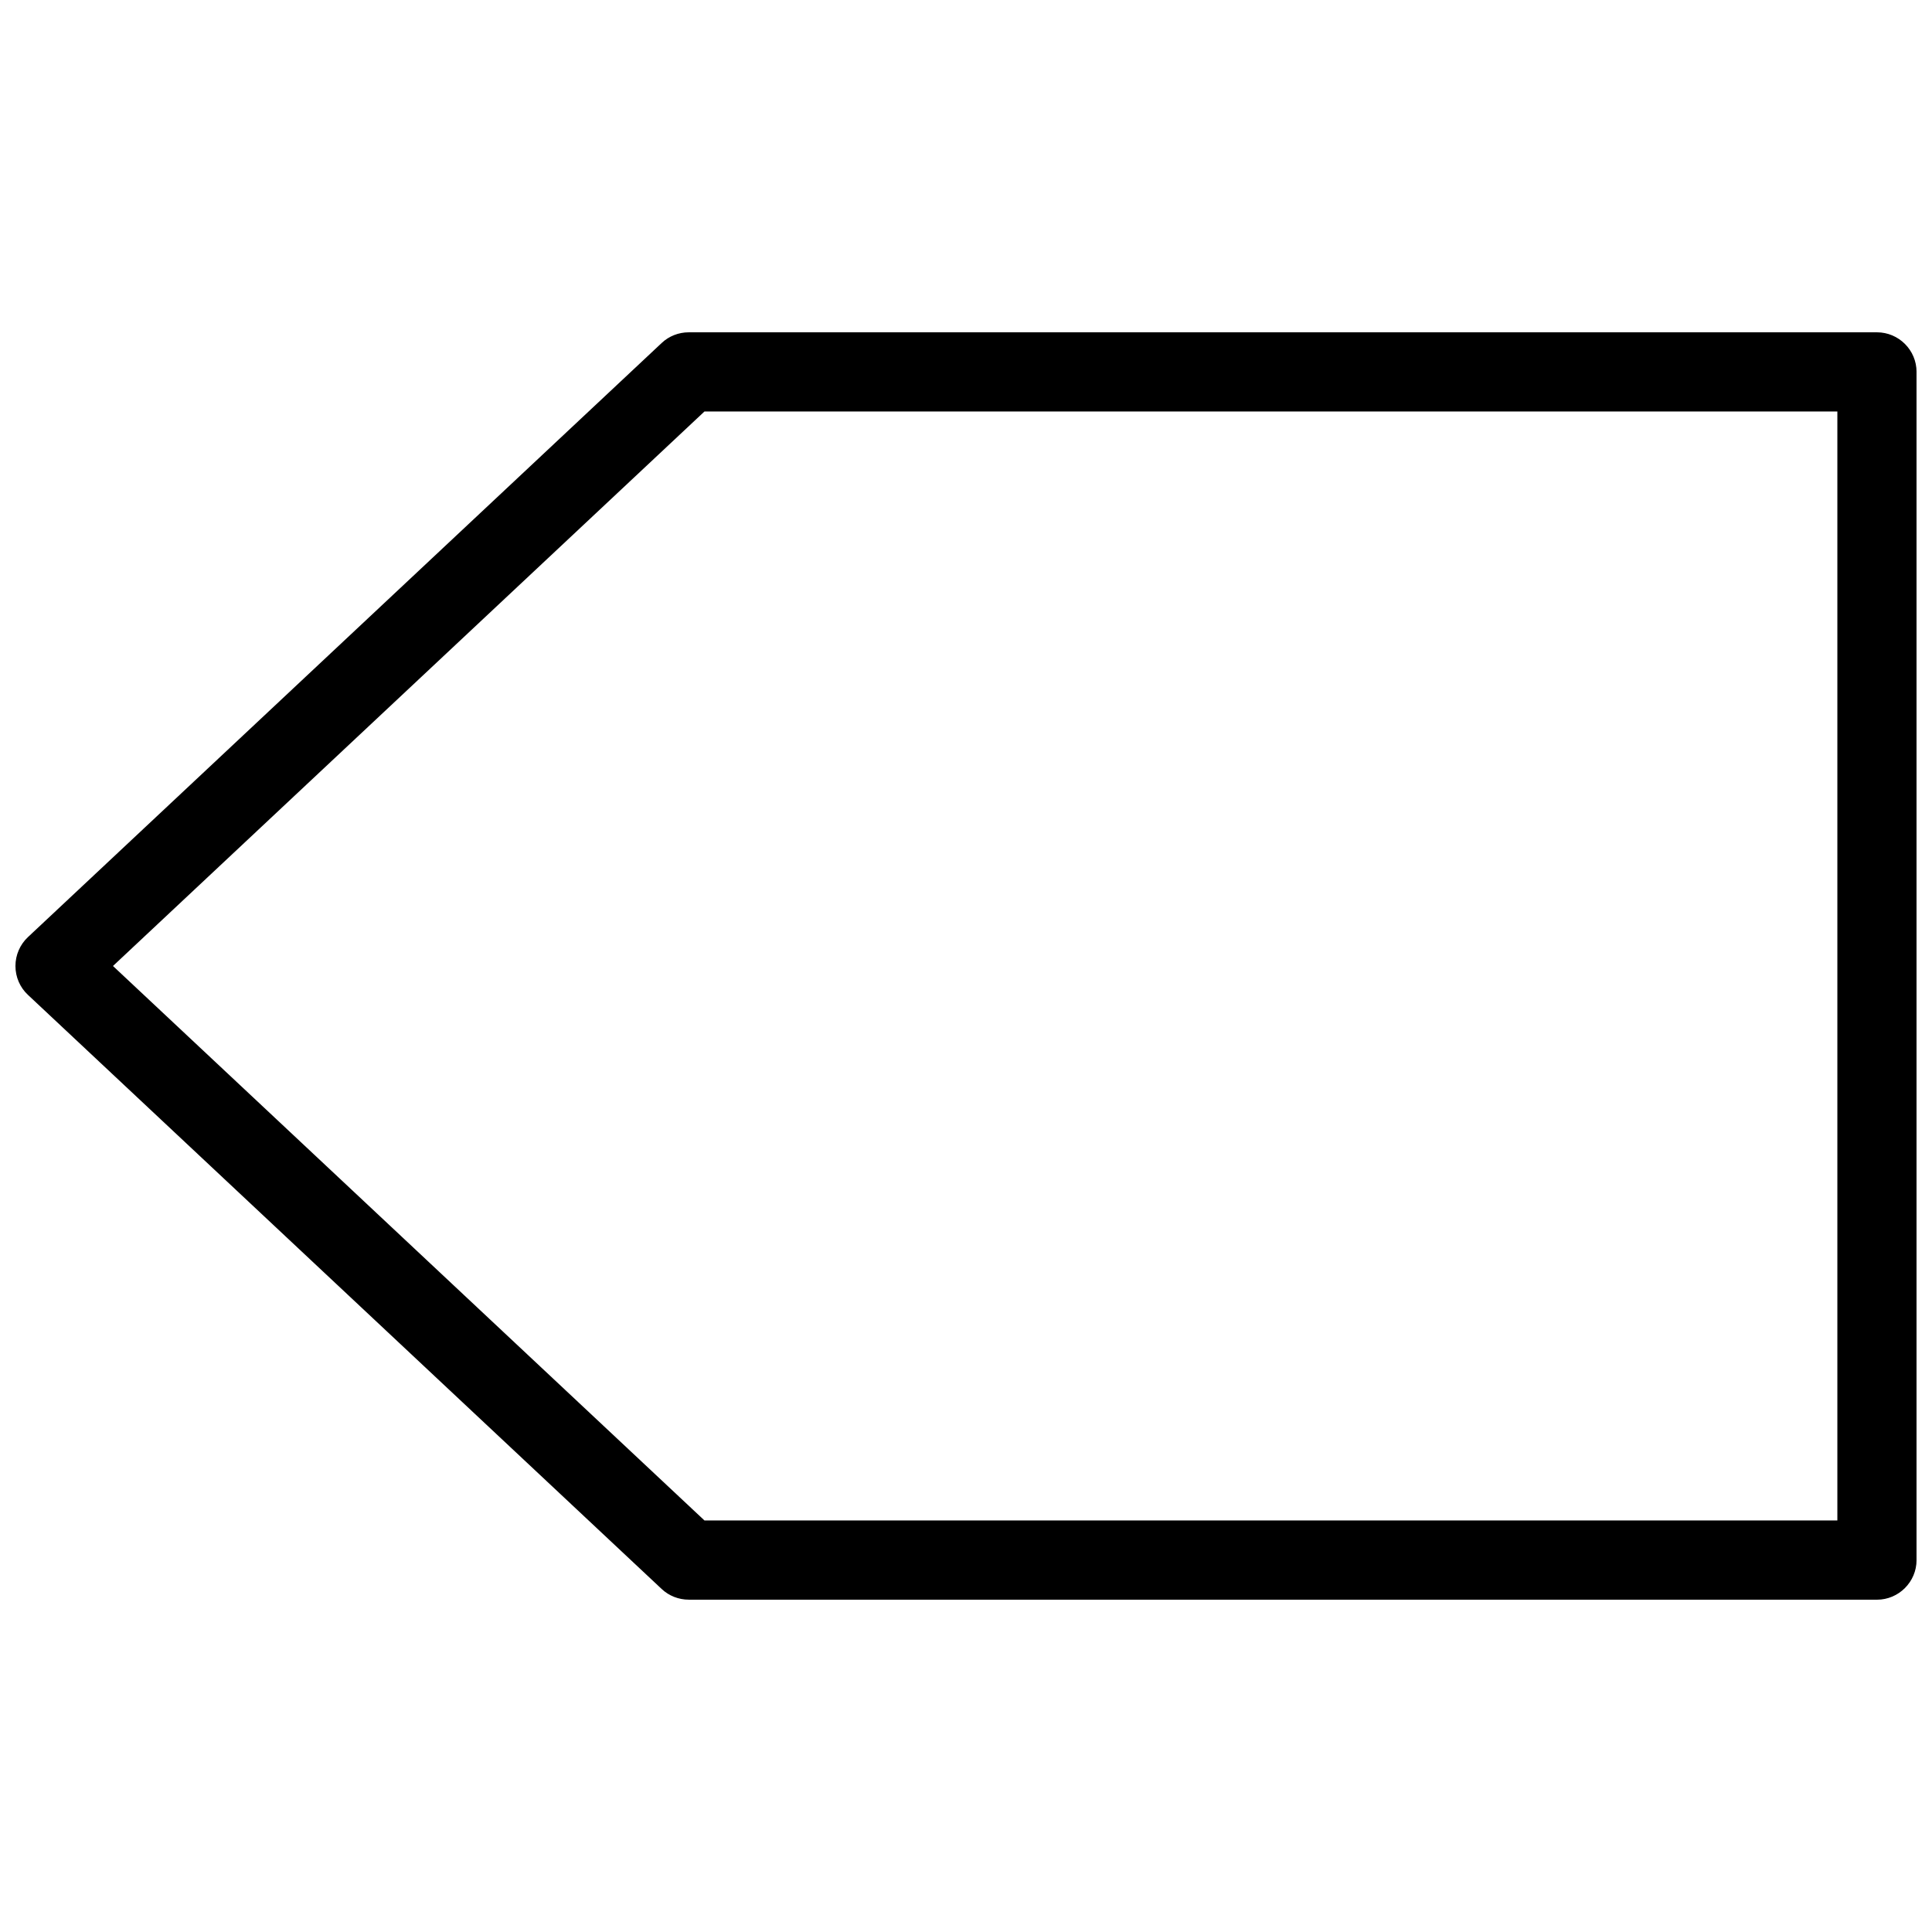 <?xml version="1.0" encoding="UTF-8"?>
<!-- The Best Svg Icon site in the world: iconSvg.co, Visit us! https://iconsvg.co -->
<svg width="800px" height="800px" version="1.1" viewBox="144 144 512 512" xmlns="http://www.w3.org/2000/svg">
 <defs>
  <clipPath id="a">
   <path d="m148.09 232h503.81v336h-503.81z"/>
  </clipPath>
 </defs>
 <g clip-path="url(#a)">
  <path d="m641.41 567.93h-314.88c-2.664 0-5.246-1.008-7.18-2.832l-167.94-157.44c-2.121-1.973-3.316-4.746-3.316-7.66 0-2.898 1.195-5.668 3.316-7.66l167.94-157.44c1.93-1.828 4.512-2.832 7.18-2.832h314.88c5.773 0 10.496 4.703 10.496 10.496v314.88c0 5.773-4.723 10.496-10.496 10.496zm-310.72-20.992h300.23v-293.89h-300.23l-156.75 146.95z"/>
 </g>
</svg>